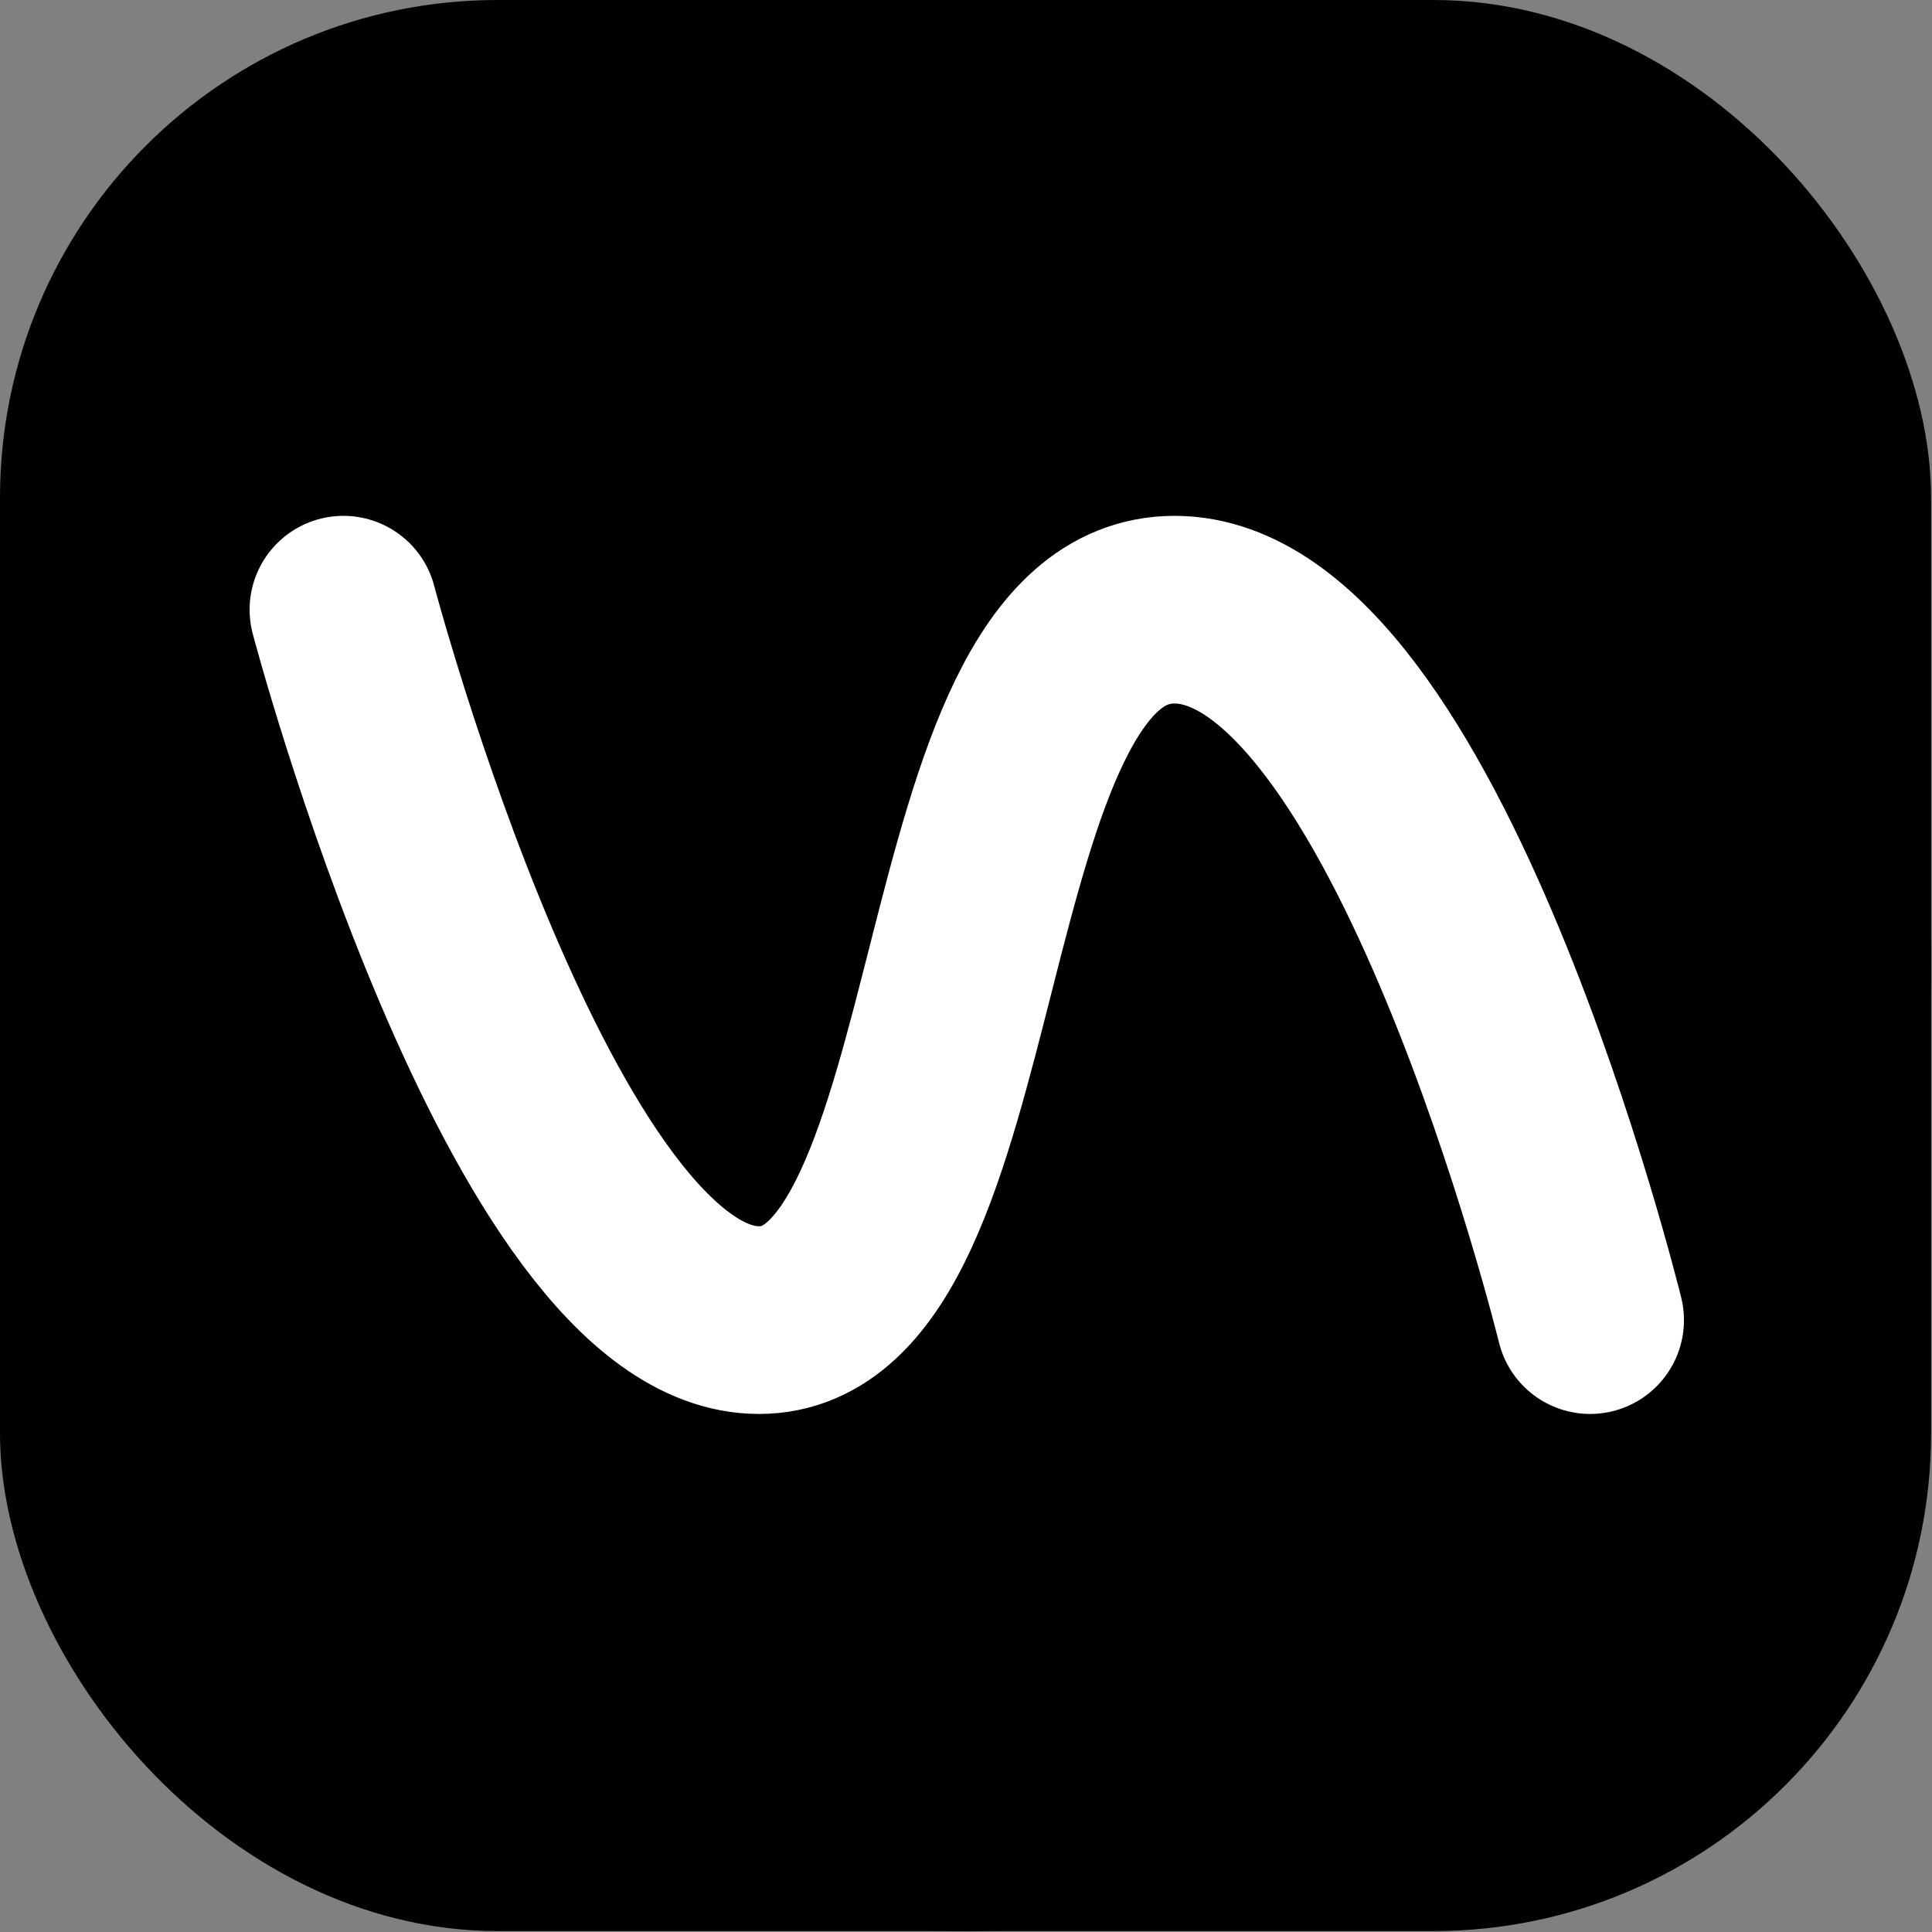 <svg width="21" height="21" viewBox="0 0 21 21" fill="none" xmlns="http://www.w3.org/2000/svg">
<rect x="0" y="0" width="21" height="21" fill="#808080" stroke="none"/>
<g clip-path="url(#clip0_488_3118)">
<rect width="20.99" height="20.99" rx="5.41" fill="black"/>
<circle cx="10.495" cy="10.495" r="10.495" fill="black"/>
<path d="M3.733 6.627C3.733 6.627 5.773 14.349 8.25 14.349C10.727 14.349 10.144 6.627 12.767 6.627C15.389 6.627 17.284 14.349 17.284 14.349" stroke="white" stroke-width="2.04" stroke-linecap="round"/>
</g>
<defs>
<clipPath id="clip0_488_3118">
<rect width="20.99" height="20.99" rx="5.41" fill="white"/>
</clipPath>
</defs>
</svg>
